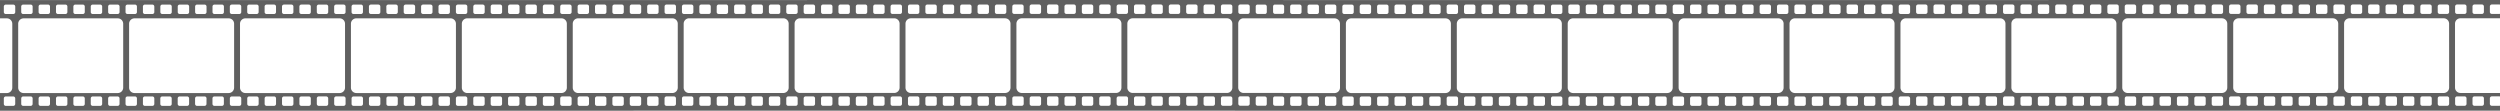 <?xml version="1.0" encoding="UTF-8"?> <svg xmlns="http://www.w3.org/2000/svg" viewBox="0 0 3340.99 148.04"> <defs> <style>.cls-1{fill:#606060;}</style> </defs> <g id="Layer_2" data-name="Layer 2"> <g id="Layer_1-2" data-name="Layer 1"> <path class="cls-1" d="M3330.09,128.78h10a2.84,2.84,0,0,1,.93.17v-4.71h-52.9a7.24,7.24,0,0,1-7.24-7.24V31.66a7.23,7.23,0,0,1,7.23-7.24H3341v-6a2.37,2.37,0,0,1-.92.19h-10a2.62,2.62,0,0,1-2.62-2.62V8.64A2.62,2.62,0,0,1,3330.08,6h10a2.8,2.8,0,0,1,.93.18V0L1714.89.12V0L0,.12V24.53H9.18a7.24,7.24,0,0,1,7.24,7.24v85.35a7.24,7.24,0,0,1-7.24,7.24H0V148l1650.39-.12V148L3341,147.92v-6.71a2.79,2.79,0,0,1-.93.17h-10a2.62,2.62,0,0,1-2.62-2.62V131.4A2.62,2.62,0,0,1,3330.09,128.78ZM3304.23,8.64A2.61,2.61,0,0,1,3306.84,6h10a2.62,2.62,0,0,1,2.62,2.62V16a2.62,2.62,0,0,1-2.62,2.62h-10a2.61,2.61,0,0,1-2.61-2.62Zm-23.24,0A2.62,2.62,0,0,1,3283.61,6h10a2.62,2.62,0,0,1,2.62,2.62V16a2.62,2.62,0,0,1-2.62,2.62h-10A2.62,2.62,0,0,1,3281,16Zm-23.24,0A2.61,2.61,0,0,1,3260.37,6h10A2.61,2.61,0,0,1,3273,8.64V16a2.61,2.61,0,0,1-2.61,2.62h-10a2.62,2.62,0,0,1-2.62-2.62Zm-23.23,0A2.61,2.61,0,0,1,3237.13,6h10a2.61,2.61,0,0,1,2.62,2.61V16a2.62,2.62,0,0,1-2.62,2.62h-10a2.61,2.61,0,0,1-2.62-2.61Zm-23.24,0A2.62,2.62,0,0,1,3213.9,6h10a2.62,2.62,0,0,1,2.62,2.62V16a2.61,2.61,0,0,1-2.61,2.61h-10a2.61,2.61,0,0,1-2.62-2.61Zm-23.24,0A2.62,2.62,0,0,1,3190.66,6h10a2.62,2.62,0,0,1,2.62,2.62V16a2.62,2.62,0,0,1-2.62,2.62h-10A2.63,2.63,0,0,1,3188,16Zm-23.23,0A2.62,2.62,0,0,1,3167.43,6h10A2.62,2.62,0,0,1,3180,8.65V16a2.62,2.62,0,0,1-2.62,2.62h-10a2.62,2.62,0,0,1-2.62-2.62Zm-23.24,0A2.62,2.62,0,0,1,3144.19,6h10a2.61,2.61,0,0,1,2.61,2.62V16a2.61,2.61,0,0,1-2.61,2.62h-10a2.62,2.62,0,0,1-2.62-2.62Zm-23.23,0A2.61,2.61,0,0,1,3121,6h10a2.62,2.62,0,0,1,2.62,2.62V16a2.62,2.62,0,0,1-2.62,2.62h-10a2.62,2.62,0,0,1-2.62-2.62Zm-23.24,0A2.61,2.61,0,0,1,3097.72,6h10a2.61,2.61,0,0,1,2.62,2.61V16a2.62,2.62,0,0,1-2.62,2.62h-10A2.62,2.62,0,0,1,3095.1,16ZM3074.48,6h10a2.62,2.62,0,0,1,2.62,2.62V16a2.61,2.61,0,0,1-2.62,2.61h-10a2.61,2.61,0,0,1-2.61-2.61V8.66A2.62,2.62,0,0,1,3074.48,6Zm-25.85,2.62A2.62,2.62,0,0,1,3051.25,6h10a2.62,2.62,0,0,1,2.62,2.62V16a2.62,2.62,0,0,1-2.62,2.62h-10a2.62,2.62,0,0,1-2.62-2.62Zm-23.24,0A2.62,2.62,0,0,1,3028,6h10a2.61,2.61,0,0,1,2.61,2.62V16a2.61,2.61,0,0,1-2.61,2.62h-10a2.62,2.62,0,0,1-2.62-2.62Zm-23.23,0A2.61,2.61,0,0,1,3004.77,6h10a2.62,2.62,0,0,1,2.62,2.62V16a2.62,2.62,0,0,1-2.62,2.62h-10a2.62,2.62,0,0,1-2.62-2.62Zm-46.48,0a2.61,2.61,0,0,1,2.62-2.61h10a2.61,2.61,0,0,1,2.62,2.61V16a2.62,2.62,0,0,1-2.62,2.62h-10a2.62,2.62,0,0,1-2.62-2.62Zm-23.23,0a2.62,2.62,0,0,1,2.62-2.62h10a2.61,2.61,0,0,1,2.62,2.61V16a2.62,2.62,0,0,1-2.62,2.62h-10a2.61,2.61,0,0,1-2.62-2.61Zm-23.24,0a2.62,2.62,0,0,1,2.62-2.62h10a2.61,2.61,0,0,1,2.61,2.62V16a2.61,2.61,0,0,1-2.61,2.61h-10a2.62,2.62,0,0,1-2.62-2.62Zm-23.23,0a2.61,2.61,0,0,1,2.61-2.62h10a2.62,2.62,0,0,1,2.62,2.62V16a2.62,2.62,0,0,1-2.62,2.62h-10A2.61,2.61,0,0,1,2886,16Zm-23.24,0a2.62,2.62,0,0,1,2.62-2.62h10A2.62,2.62,0,0,1,2878,8.67V16a2.62,2.62,0,0,1-2.62,2.62h-10a2.62,2.62,0,0,1-2.62-2.62Zm-23.24,0a2.62,2.62,0,0,1,2.62-2.62h10a2.62,2.62,0,0,1,2.62,2.62V16a2.62,2.62,0,0,1-2.62,2.62h-10A2.62,2.62,0,0,1,2839.5,16Zm-23.23,0a2.61,2.61,0,0,1,2.62-2.61h10a2.61,2.61,0,0,1,2.62,2.61V16a2.62,2.62,0,0,1-2.62,2.62h-10a2.62,2.62,0,0,1-2.62-2.62Zm-23.24,0a2.62,2.62,0,0,1,2.62-2.62h10a2.61,2.61,0,0,1,2.62,2.61V16a2.61,2.61,0,0,1-2.61,2.62h-10a2.61,2.61,0,0,1-2.62-2.61Zm-23.23,0a2.61,2.61,0,0,1,2.61-2.62h10A2.62,2.62,0,0,1,2785,8.68v7.37a2.61,2.61,0,0,1-2.62,2.61h-10a2.61,2.61,0,0,1-2.61-2.62Zm-23.24,0a2.62,2.62,0,0,1,2.62-2.62h10a2.62,2.62,0,0,1,2.62,2.62v7.37a2.62,2.62,0,0,1-2.62,2.62h-10a2.62,2.62,0,0,1-2.62-2.62Zm-23.24,0a2.62,2.62,0,0,1,2.62-2.62h10a2.61,2.61,0,0,1,2.61,2.62v7.37a2.61,2.61,0,0,1-2.61,2.62h-10a2.62,2.62,0,0,1-2.62-2.62Zm-23.23,0a2.61,2.61,0,0,1,2.61-2.62h10a2.62,2.62,0,0,1,2.62,2.62v7.37a2.62,2.62,0,0,1-2.62,2.62h-10a2.62,2.62,0,0,1-2.62-2.62Zm-23.24,0a2.61,2.61,0,0,1,2.62-2.61h10a2.62,2.62,0,0,1,2.62,2.62v7.37a2.61,2.61,0,0,1-2.61,2.62h-10a2.62,2.62,0,0,1-2.62-2.62Zm-20.62-2.61h10a2.61,2.61,0,0,1,2.62,2.61v7.37a2.62,2.62,0,0,1-2.62,2.62h-10a2.61,2.61,0,0,1-2.61-2.61V8.69A2.62,2.62,0,0,1,2656.23,6.07Zm-25.85,2.62A2.62,2.62,0,0,1,2633,6.07h10a2.62,2.62,0,0,1,2.62,2.62v7.37a2.61,2.61,0,0,1-2.62,2.61h-10a2.61,2.61,0,0,1-2.62-2.61Zm-23.24,0a2.62,2.62,0,0,1,2.62-2.62h10a2.61,2.61,0,0,1,2.61,2.62v7.37a2.62,2.62,0,0,1-2.62,2.62h-10a2.62,2.62,0,0,1-2.62-2.62Zm-23.23,0a2.61,2.61,0,0,1,2.61-2.62h10a2.62,2.62,0,0,1,2.62,2.62v7.37a2.62,2.62,0,0,1-2.62,2.62h-10a2.62,2.62,0,0,1-2.62-2.62Zm-23.24,0a2.62,2.62,0,0,1,2.62-2.62h10a2.62,2.62,0,0,1,2.62,2.62v7.37a2.62,2.62,0,0,1-2.62,2.62h-10a2.62,2.62,0,0,1-2.62-2.62Zm-46.47,0a2.61,2.61,0,0,1,2.62-2.62h10a2.61,2.61,0,0,1,2.62,2.61v7.37a2.62,2.62,0,0,1-2.62,2.62h-10a2.62,2.62,0,0,1-2.62-2.62ZM2491,8.7a2.62,2.62,0,0,1,2.62-2.62h10a2.61,2.61,0,0,1,2.61,2.62v7.37a2.61,2.61,0,0,1-2.61,2.61h-10a2.61,2.61,0,0,1-2.62-2.61Zm-23.23,0a2.61,2.61,0,0,1,2.61-2.62h10a2.62,2.62,0,0,1,2.62,2.62v7.37a2.62,2.62,0,0,1-2.62,2.62h-10a2.62,2.62,0,0,1-2.62-2.62Zm-23.24,0a2.62,2.62,0,0,1,2.62-2.62h10a2.62,2.62,0,0,1,2.62,2.62v7.37a2.62,2.62,0,0,1-2.62,2.62h-10a2.62,2.62,0,0,1-2.62-2.62Zm-23.24,0a2.62,2.62,0,0,1,2.62-2.62h10a2.62,2.62,0,0,1,2.62,2.62v7.37a2.62,2.62,0,0,1-2.62,2.62h-10a2.62,2.62,0,0,1-2.62-2.62ZM2398,8.7a2.62,2.62,0,0,1,2.62-2.62h10a2.62,2.62,0,0,1,2.62,2.62v7.37a2.62,2.62,0,0,1-2.62,2.62h-10a2.62,2.62,0,0,1-2.62-2.62Zm-23.24,0a2.61,2.61,0,0,1,2.62-2.61h10A2.61,2.61,0,0,1,2390,8.7v7.37a2.61,2.61,0,0,1-2.61,2.62h-10a2.62,2.62,0,0,1-2.62-2.62Zm8.85,23v85.36a7.23,7.23,0,0,1-7.23,7.24H2250.53a7.24,7.24,0,0,1-7.24-7.24V31.72a7.23,7.23,0,0,1,7.23-7.23h125.87A7.24,7.24,0,0,1,2383.63,31.71Zm-32.08-23a2.61,2.61,0,0,1,2.61-2.62h10a2.62,2.62,0,0,1,2.62,2.62v7.37a2.61,2.61,0,0,1-2.62,2.61h-10a2.61,2.61,0,0,1-2.61-2.61Zm-23.24,0a2.62,2.62,0,0,1,2.62-2.62h10a2.62,2.62,0,0,1,2.62,2.62v7.37a2.6,2.6,0,0,1-2.62,2.61h-10a2.62,2.62,0,0,1-2.62-2.62Zm-23.24,0a2.62,2.62,0,0,1,2.62-2.62h10a2.62,2.62,0,0,1,2.62,2.62v7.37a2.62,2.62,0,0,1-2.62,2.62h-10a2.62,2.62,0,0,1-2.62-2.62Zm-23.23,0a2.62,2.62,0,0,1,2.62-2.62h10a2.62,2.62,0,0,1,2.62,2.62v7.37a2.62,2.62,0,0,1-2.62,2.62h-10a2.62,2.62,0,0,1-2.62-2.62Zm-23.24,0a2.62,2.62,0,0,1,2.62-2.62h10a2.61,2.61,0,0,1,2.61,2.62v7.37a2.61,2.61,0,0,1-2.61,2.62h-10a2.62,2.62,0,0,1-2.62-2.62Zm-23.23,0A2.61,2.61,0,0,1,2238,6.1h10a2.61,2.61,0,0,1,2.62,2.61v7.37A2.62,2.62,0,0,1,2248,18.7h-10a2.61,2.61,0,0,1-2.61-2.62Zm-23.24,0a2.62,2.62,0,0,1,2.62-2.62h10a2.61,2.61,0,0,1,2.62,2.61v7.37a2.62,2.62,0,0,1-2.62,2.62h-10a2.61,2.61,0,0,1-2.62-2.61Zm-23.24,0a2.62,2.62,0,0,1,2.62-2.62h10a2.61,2.61,0,0,1,2.61,2.62v7.37a2.61,2.61,0,0,1-2.62,2.61h-10a2.62,2.62,0,0,1-2.62-2.62Zm-23.23,0a2.62,2.62,0,0,1,2.62-2.62h10a2.62,2.62,0,0,1,2.62,2.62v7.37a2.62,2.62,0,0,1-2.62,2.62h-10a2.62,2.62,0,0,1-2.62-2.62Zm-23.24,0A2.62,2.62,0,0,1,2145,6.1h10a2.62,2.62,0,0,1,2.62,2.62v7.37a2.61,2.61,0,0,1-2.61,2.62h-10a2.62,2.62,0,0,1-2.62-2.62Zm-23.23,0a2.61,2.61,0,0,1,2.61-2.62h10a2.62,2.62,0,0,1,2.62,2.62v7.37a2.62,2.62,0,0,1-2.62,2.62h-10a2.61,2.61,0,0,1-2.61-2.62Zm-23.24,0a2.61,2.61,0,0,1,2.62-2.61h10a2.62,2.62,0,0,1,2.62,2.62v7.37a2.62,2.62,0,0,1-2.62,2.62h-10a2.62,2.62,0,0,1-2.62-2.62Zm-46.47,0a2.62,2.62,0,0,1,2.62-2.62h10a2.62,2.62,0,0,1,2.62,2.62V16.1a2.61,2.61,0,0,1-2.62,2.61h-10a2.62,2.62,0,0,1-2.62-2.62Zm-23.24,0a2.62,2.62,0,0,1,2.62-2.62h10a2.62,2.62,0,0,1,2.62,2.62V16.1a2.61,2.61,0,0,1-2.61,2.62h-10a2.62,2.62,0,0,1-2.62-2.62Zm-23.23,0a2.61,2.61,0,0,1,2.61-2.62h10a2.62,2.62,0,0,1,2.62,2.62V16.1a2.62,2.62,0,0,1-2.62,2.62h-10A2.61,2.61,0,0,1,2003,16.1Zm-23.24,0a2.62,2.62,0,0,1,2.62-2.62h10A2.62,2.62,0,0,1,1995,8.73V16.1a2.62,2.62,0,0,1-2.62,2.62h-10a2.62,2.62,0,0,1-2.62-2.62Zm-23.24,0a2.61,2.61,0,0,1,2.62-2.61h10a2.61,2.61,0,0,1,2.61,2.62V16.1a2.61,2.61,0,0,1-2.61,2.62h-10a2.62,2.62,0,0,1-2.62-2.62Zm-23.23,0a2.61,2.61,0,0,1,2.61-2.62h10a2.61,2.61,0,0,1,2.62,2.61V16.1a2.62,2.62,0,0,1-2.62,2.62h-10a2.61,2.61,0,0,1-2.62-2.61Zm-23.24,0a2.62,2.62,0,0,1,2.62-2.62h10a2.62,2.62,0,0,1,2.62,2.62v7.37a2.61,2.61,0,0,1-2.62,2.61h-10a2.61,2.61,0,0,1-2.62-2.61Zm-23.24,0a2.62,2.62,0,0,1,2.62-2.62h10A2.62,2.62,0,0,1,1902,8.74v7.37a2.62,2.62,0,0,1-2.62,2.62h-10a2.63,2.63,0,0,1-2.62-2.62Zm-23.23,0a2.62,2.62,0,0,1,2.62-2.62h10a2.62,2.62,0,0,1,2.62,2.62v7.37a2.62,2.62,0,0,1-2.62,2.62h-10a2.62,2.62,0,0,1-2.62-2.62Zm-23.24,0A2.62,2.62,0,0,1,1843,6.12h10a2.61,2.61,0,0,1,2.61,2.62v7.37a2.61,2.61,0,0,1-2.61,2.62h-10a2.62,2.62,0,0,1-2.62-2.62Zm-23.23,0a2.61,2.61,0,0,1,2.61-2.61h10a2.62,2.62,0,0,1,2.62,2.62v7.37a2.62,2.62,0,0,1-2.62,2.62h-10a2.62,2.62,0,0,1-2.62-2.62Zm-46.48,0a2.62,2.62,0,0,1,2.62-2.62h10a2.62,2.62,0,0,1,2.62,2.62v7.37a2.61,2.61,0,0,1-2.62,2.61h-10a2.61,2.61,0,0,1-2.62-2.61Zm-23.23,0A2.62,2.62,0,0,1,1750,6.13h10a2.62,2.62,0,0,1,2.62,2.62v7.37a2.62,2.62,0,0,1-2.62,2.62h-10a2.62,2.62,0,0,1-2.62-2.62Zm-23.24,0a2.62,2.62,0,0,1,2.62-2.62h10a2.61,2.61,0,0,1,2.61,2.62v7.37a2.61,2.61,0,0,1-2.61,2.62h-10a2.62,2.62,0,0,1-2.62-2.62Zm-8,0v7.37a2.62,2.62,0,0,1-1.75,2.47,2.12,2.12,0,0,1-.44,0h-10a2.62,2.62,0,0,1-2.62-2.62V8.64a2.6,2.6,0,0,1,1.79-2.48,2.56,2.56,0,0,1,.39,0h10A2.62,2.62,0,0,1,1716.15,8.75Zm-25.42,132.63h-10a2.62,2.62,0,0,1-2.62-2.62V131.4a2.59,2.59,0,0,1,1.75-2.46,2.12,2.12,0,0,1,.44,0h10a2.61,2.61,0,0,1,2.62,2.62v7.35a2.62,2.62,0,0,1-1.77,2.48Zm-20.61-10v7.35a2.62,2.62,0,0,1-2.62,2.62h-10a2.62,2.62,0,0,1-2.62-2.62v-7.35a2.61,2.61,0,0,1,2.62-2.62h10A2.61,2.61,0,0,1,1670.12,131.41ZM1657.51,18.63A2.61,2.61,0,0,1,1654.9,16V8.64A2.61,2.61,0,0,1,1657.51,6h10a2.62,2.62,0,0,1,2.62,2.62V16a2.62,2.62,0,0,1-2.62,2.62Zm22.81-12.5h10a2.62,2.62,0,0,1,2.62,2.62v7.37a2.6,2.6,0,0,1-1.79,2.48,2.56,2.56,0,0,1-.39,0h-10a2.62,2.62,0,0,1-2.62-2.62V8.64a2.61,2.61,0,0,1,1.78-2.48A2.73,2.73,0,0,1,1680.32,6.13Zm-48.66,2.51A2.61,2.61,0,0,1,1634.28,6h10a2.62,2.62,0,0,1,2.62,2.62V16a2.62,2.62,0,0,1-2.62,2.62h-10a2.62,2.62,0,0,1-2.62-2.62Zm-23.24,0A2.61,2.61,0,0,1,1611,6h10a2.61,2.61,0,0,1,2.62,2.61V16a2.62,2.62,0,0,1-2.62,2.62h-10a2.62,2.62,0,0,1-2.62-2.61Zm-23.23,0A2.62,2.62,0,0,1,1587.81,6h10a2.62,2.62,0,0,1,2.62,2.62V16a2.61,2.61,0,0,1-2.62,2.61h-10a2.61,2.61,0,0,1-2.62-2.61Zm-23.24,0A2.62,2.62,0,0,1,1564.57,6h10a2.62,2.62,0,0,1,2.62,2.62V16a2.61,2.61,0,0,1-2.61,2.62h-10A2.62,2.62,0,0,1,1562,16Zm-23.23,0A2.61,2.61,0,0,1,1541.33,6h10a2.62,2.62,0,0,1,2.62,2.62V16a2.62,2.62,0,0,1-2.62,2.62h-10a2.61,2.61,0,0,1-2.61-2.62Zm-23.24,0A2.62,2.62,0,0,1,1518.1,6h10a2.62,2.62,0,0,1,2.62,2.62V16a2.62,2.62,0,0,1-2.62,2.62h-10a2.62,2.62,0,0,1-2.62-2.62Zm-23.24,0A2.62,2.62,0,0,1,1494.86,6h10a2.61,2.61,0,0,1,2.61,2.62V16a2.62,2.62,0,0,1-2.62,2.62h-10a2.62,2.62,0,0,1-2.62-2.62Zm-23.23,0A2.61,2.61,0,0,1,1471.63,6h10a2.61,2.61,0,0,1,2.62,2.61V16a2.62,2.62,0,0,1-2.62,2.62h-10A2.62,2.62,0,0,1,1469,16Zm-23.24,0A2.62,2.62,0,0,1,1448.39,6h10A2.61,2.61,0,0,1,1461,8.66V16a2.61,2.61,0,0,1-2.61,2.61h-10a2.61,2.61,0,0,1-2.62-2.61Zm-23.23,0A2.61,2.61,0,0,1,1425.15,6h10a2.62,2.62,0,0,1,2.62,2.62V16a2.63,2.63,0,0,1-2.62,2.62h-10a2.61,2.61,0,0,1-2.61-2.62Zm-23.24,0A2.62,2.62,0,0,1,1401.92,6h10a2.62,2.62,0,0,1,2.62,2.62V16a2.62,2.62,0,0,1-2.62,2.62h-10A2.62,2.62,0,0,1,1399.3,16Zm-23.24,0A2.62,2.62,0,0,1,1378.68,6h10a2.61,2.61,0,0,1,2.61,2.62V16a2.61,2.61,0,0,1-2.61,2.62h-10a2.62,2.62,0,0,1-2.62-2.62Zm-46.47,0a2.61,2.61,0,0,1,2.62-2.61h10a2.61,2.61,0,0,1,2.62,2.61V16a2.62,2.62,0,0,1-2.62,2.62h-10a2.62,2.62,0,0,1-2.62-2.62ZM1309,6.05h10a2.61,2.61,0,0,1,2.62,2.61V16a2.62,2.62,0,0,1-2.62,2.62h-10a2.61,2.61,0,0,1-2.61-2.61V8.67A2.62,2.62,0,0,1,1309,6.05Zm-25.85,2.62a2.62,2.62,0,0,1,2.62-2.62h10a2.62,2.62,0,0,1,2.62,2.62V16a2.61,2.61,0,0,1-2.62,2.61h-10a2.62,2.62,0,0,1-2.62-2.62Zm-23.24,0a2.62,2.62,0,0,1,2.62-2.62h10a2.61,2.61,0,0,1,2.61,2.62V16a2.61,2.61,0,0,1-2.61,2.62h-10a2.62,2.62,0,0,1-2.62-2.62Zm-23.23,0a2.61,2.61,0,0,1,2.61-2.62h10a2.62,2.62,0,0,1,2.62,2.62V16a2.62,2.62,0,0,1-2.62,2.62h-10a2.62,2.62,0,0,1-2.62-2.62Zm-23.24,0A2.62,2.62,0,0,1,1216,6.05h10a2.62,2.62,0,0,1,2.62,2.62V16a2.62,2.62,0,0,1-2.62,2.62h-10a2.62,2.62,0,0,1-2.62-2.62Zm-46.47,0a2.62,2.62,0,0,1,2.62-2.62h10a2.61,2.61,0,0,1,2.62,2.61V16a2.62,2.62,0,0,1-2.62,2.62h-10a2.61,2.61,0,0,1-2.62-2.61Zm-23.24,0a2.62,2.62,0,0,1,2.62-2.62h10a2.61,2.61,0,0,1,2.61,2.62v7.37a2.61,2.61,0,0,1-2.61,2.61h-10a2.62,2.62,0,0,1-2.62-2.62Zm-23.23,0a2.61,2.61,0,0,1,2.61-2.62h10a2.62,2.62,0,0,1,2.62,2.62v7.37a2.62,2.62,0,0,1-2.62,2.62h-10a2.61,2.61,0,0,1-2.61-2.62Zm-23.24,0a2.62,2.62,0,0,1,2.62-2.62h10a2.62,2.62,0,0,1,2.62,2.62v7.37a2.62,2.62,0,0,1-2.62,2.62h-10a2.62,2.62,0,0,1-2.62-2.62Zm-23.24,0a2.62,2.62,0,0,1,2.62-2.62h10a2.62,2.62,0,0,1,2.62,2.62v7.37a2.62,2.62,0,0,1-2.62,2.62h-10a2.62,2.62,0,0,1-2.62-2.62Zm-23.23,0a2.61,2.61,0,0,1,2.62-2.61h10A2.62,2.62,0,0,1,1066,8.68v7.37a2.62,2.62,0,0,1-2.62,2.62h-10a2.62,2.62,0,0,1-2.62-2.62Zm-23.24,0a2.62,2.62,0,0,1,2.62-2.62h10a2.61,2.61,0,0,1,2.61,2.61v7.37a2.61,2.61,0,0,1-2.61,2.62h-10a2.61,2.61,0,0,1-2.62-2.61Zm-23.23,0a2.61,2.61,0,0,1,2.61-2.62h10a2.62,2.62,0,0,1,2.62,2.62v7.37a2.61,2.61,0,0,1-2.62,2.61h-10a2.61,2.61,0,0,1-2.61-2.61Zm-23.24,0a2.62,2.62,0,0,1,2.62-2.62h10a2.62,2.62,0,0,1,2.62,2.62v7.37a2.62,2.62,0,0,1-2.62,2.62h-10a2.62,2.62,0,0,1-2.62-2.62Zm-23.24,0a2.62,2.62,0,0,1,2.62-2.62h10A2.61,2.61,0,0,1,973,8.69v7.37a2.62,2.62,0,0,1-2.62,2.62h-10a2.62,2.62,0,0,1-2.62-2.62Zm-23.23,0a2.62,2.62,0,0,1,2.62-2.62h10a2.62,2.62,0,0,1,2.62,2.62v7.37a2.62,2.62,0,0,1-2.62,2.62h-10a2.62,2.62,0,0,1-2.62-2.62Zm-46.47,0a2.61,2.61,0,0,1,2.61-2.62h10a2.61,2.61,0,0,1,2.62,2.61v7.37a2.62,2.62,0,0,1-2.62,2.62h-10a2.61,2.61,0,0,1-2.61-2.62Zm-23.24,0a2.62,2.62,0,0,1,2.62-2.62h10a2.62,2.62,0,0,1,2.62,2.62v7.37a2.61,2.61,0,0,1-2.62,2.61h-10a2.61,2.61,0,0,1-2.62-2.61Zm-23.24,0a2.62,2.62,0,0,1,2.62-2.62h10a2.61,2.61,0,0,1,2.61,2.62v7.37a2.62,2.62,0,0,1-2.62,2.62h-10a2.62,2.62,0,0,1-2.62-2.62Zm-23.23,0A2.61,2.61,0,0,1,821,6.08h10a2.62,2.62,0,0,1,2.62,2.62v7.37A2.62,2.62,0,0,1,831,18.69H821a2.62,2.62,0,0,1-2.62-2.62Zm-23.24,0a2.62,2.62,0,0,1,2.62-2.62h10a2.62,2.62,0,0,1,2.62,2.62v7.37a2.61,2.61,0,0,1-2.61,2.62h-10a2.62,2.62,0,0,1-2.62-2.62ZM774.54,6.08h10a2.62,2.62,0,0,1,2.62,2.62v7.37a2.62,2.62,0,0,1-2.62,2.62h-10a2.61,2.61,0,0,1-2.61-2.62V8.7A2.63,2.63,0,0,1,774.54,6.08ZM748.69,8.7a2.61,2.61,0,0,1,2.62-2.61h10A2.61,2.61,0,0,1,763.9,8.7v7.37a2.62,2.62,0,0,1-2.62,2.62h-10a2.62,2.62,0,0,1-2.62-2.62Zm8.85,108.37a7.24,7.24,0,0,1-7.23,7.24H624.43a7.24,7.24,0,0,1-7.23-7.24V31.72a7.24,7.24,0,0,1,7.24-7.23H750.3a7.23,7.23,0,0,1,7.23,7.23ZM725.45,8.71a2.62,2.62,0,0,1,2.62-2.62h10a2.61,2.61,0,0,1,2.61,2.62v7.37a2.62,2.62,0,0,1-2.62,2.61h-10a2.61,2.61,0,0,1-2.62-2.61Zm-23.23,0a2.61,2.61,0,0,1,2.61-2.62h10a2.62,2.62,0,0,1,2.62,2.62v7.37a2.61,2.61,0,0,1-2.62,2.61h-10a2.62,2.62,0,0,1-2.62-2.62ZM679,8.71a2.62,2.62,0,0,1,2.62-2.62h10a2.62,2.62,0,0,1,2.62,2.62v7.37a2.62,2.62,0,0,1-2.62,2.62h-10A2.62,2.62,0,0,1,679,16.08ZM658.36,6.09h10A2.62,2.62,0,0,1,671,8.71v7.37a2.62,2.62,0,0,1-2.62,2.62h-10a2.61,2.61,0,0,1-2.61-2.62V8.71A2.62,2.62,0,0,1,658.36,6.09ZM632.51,8.71a2.62,2.62,0,0,1,2.62-2.62h10a2.62,2.62,0,0,1,2.62,2.62v7.37a2.62,2.62,0,0,1-2.62,2.62h-10a2.62,2.62,0,0,1-2.62-2.62Zm-23.24,0a2.61,2.61,0,0,1,2.62-2.61h10a2.61,2.61,0,0,1,2.61,2.61v7.37a2.61,2.61,0,0,1-2.61,2.62h-10a2.62,2.62,0,0,1-2.62-2.62ZM586,8.72a2.61,2.61,0,0,1,2.61-2.62h10a2.61,2.61,0,0,1,2.62,2.61v7.37a2.62,2.62,0,0,1-2.62,2.62h-10A2.61,2.61,0,0,1,586,16.09Zm-23.24,0a2.62,2.62,0,0,1,2.62-2.62h10A2.62,2.62,0,0,1,578,8.72v7.37a2.61,2.61,0,0,1-2.62,2.61h-10a2.62,2.62,0,0,1-2.62-2.62Zm-23.24,0a2.62,2.62,0,0,1,2.62-2.62h10a2.62,2.62,0,0,1,2.62,2.62v7.37a2.62,2.62,0,0,1-2.62,2.62h-10a2.62,2.62,0,0,1-2.62-2.62Zm-23.23,0A2.62,2.62,0,0,1,519,6.1h10a2.62,2.62,0,0,1,2.62,2.62v7.37a2.62,2.62,0,0,1-2.62,2.62H519a2.62,2.62,0,0,1-2.62-2.62Zm-23.24,0a2.62,2.62,0,0,1,2.62-2.62h10a2.61,2.61,0,0,1,2.61,2.62v7.37a2.61,2.61,0,0,1-2.61,2.62h-10a2.62,2.62,0,0,1-2.62-2.62Zm-23.23,0a2.61,2.61,0,0,1,2.61-2.61h10a2.63,2.63,0,0,1,2.62,2.62v7.37a2.62,2.62,0,0,1-2.62,2.62h-10a2.61,2.61,0,0,1-2.61-2.62Zm-23.24,0a2.62,2.62,0,0,1,2.62-2.62h10a2.61,2.61,0,0,1,2.62,2.61v7.37a2.62,2.62,0,0,1-2.62,2.62h-10a2.61,2.61,0,0,1-2.62-2.61Zm-23.24,0A2.62,2.62,0,0,1,426,6.11h10a2.62,2.62,0,0,1,2.62,2.62V16.1A2.61,2.61,0,0,1,436,18.71H426a2.62,2.62,0,0,1-2.62-2.62Zm-23.23,0a2.62,2.62,0,0,1,2.62-2.62h10a2.62,2.62,0,0,1,2.62,2.62V16.1a2.62,2.62,0,0,1-2.62,2.62h-10a2.62,2.62,0,0,1-2.62-2.62Zm-23.24,0a2.62,2.62,0,0,1,2.62-2.62h10a2.61,2.61,0,0,1,2.61,2.62V16.1a2.61,2.61,0,0,1-2.61,2.62h-10a2.62,2.62,0,0,1-2.62-2.62Zm-23.23,0a2.61,2.61,0,0,1,2.61-2.62h10a2.62,2.62,0,0,1,2.62,2.62V16.1a2.62,2.62,0,0,1-2.62,2.62h-10a2.61,2.61,0,0,1-2.61-2.62Zm-23.24,0a2.61,2.61,0,0,1,2.62-2.61h10a2.62,2.62,0,0,1,2.62,2.62V16.1A2.62,2.62,0,0,1,343,18.72h-10a2.62,2.62,0,0,1-2.62-2.62Zm-23.24,0a2.62,2.62,0,0,1,2.62-2.62h10a2.61,2.61,0,0,1,2.62,2.61V16.1a2.62,2.62,0,0,1-2.62,2.62h-10a2.61,2.61,0,0,1-2.62-2.61ZM284,8.74a2.62,2.62,0,0,1,2.62-2.62h10a2.62,2.62,0,0,1,2.62,2.62v7.37a2.61,2.61,0,0,1-2.62,2.61h-10A2.61,2.61,0,0,1,284,16.11Zm-23.24,0a2.62,2.62,0,0,1,2.62-2.62h10a2.62,2.62,0,0,1,2.62,2.62v7.37a2.61,2.61,0,0,1-2.61,2.62h-10a2.62,2.62,0,0,1-2.62-2.62Zm-23.23,0a2.61,2.61,0,0,1,2.61-2.62h10a2.62,2.62,0,0,1,2.62,2.62v7.37a2.62,2.62,0,0,1-2.62,2.62h-10a2.61,2.61,0,0,1-2.61-2.62Zm-23.24,0a2.62,2.62,0,0,1,2.62-2.62h10a2.62,2.62,0,0,1,2.62,2.62v7.37a2.62,2.62,0,0,1-2.62,2.62h-10a2.62,2.62,0,0,1-2.62-2.62ZM191,8.74a2.61,2.61,0,0,1,2.62-2.61h10a2.61,2.61,0,0,1,2.61,2.62v7.37a2.62,2.62,0,0,1-2.62,2.62h-10A2.62,2.62,0,0,1,191,16.11Zm-46.47,0a2.62,2.62,0,0,1,2.62-2.62h10a2.62,2.62,0,0,1,2.62,2.62v7.37a2.61,2.61,0,0,1-2.61,2.61h-10a2.61,2.61,0,0,1-2.62-2.61Zm-23.23,0a2.61,2.61,0,0,1,2.61-2.62h10a2.62,2.62,0,0,1,2.62,2.62v7.37a2.62,2.62,0,0,1-2.62,2.62h-10a2.61,2.61,0,0,1-2.61-2.62Zm-23.24,0a2.62,2.62,0,0,1,2.62-2.62h10a2.62,2.62,0,0,1,2.62,2.62v7.37a2.62,2.62,0,0,1-2.62,2.62h-10a2.62,2.62,0,0,1-2.62-2.62Zm-23.24,0a2.62,2.62,0,0,1,2.62-2.62h10a2.61,2.61,0,0,1,2.61,2.62v7.37a2.61,2.61,0,0,1-2.61,2.62h-10a2.62,2.62,0,0,1-2.62-2.62Zm-23.23,0a2.61,2.61,0,0,1,2.61-2.62h10a2.62,2.62,0,0,1,2.62,2.62v7.37a2.62,2.62,0,0,1-2.62,2.62h-10a2.62,2.62,0,0,1-2.62-2.62Zm-23.24,0A2.61,2.61,0,0,1,31,6.14H41a2.61,2.61,0,0,1,2.62,2.61v7.37A2.62,2.62,0,0,1,41,18.74H31a2.62,2.62,0,0,1-2.62-2.62Zm-20.62,10a2.61,2.61,0,0,1-2.61-2.61V8.76A2.62,2.62,0,0,1,7.75,6.14h10a2.62,2.62,0,0,1,2.62,2.62v7.37a2.61,2.61,0,0,1-2.62,2.61Zm10,122.76h-10a2.62,2.62,0,0,1-2.62-2.62v-7.36a2.62,2.62,0,0,1,2.62-2.62h10a2.61,2.61,0,0,1,2.61,2.62v7.36A2.62,2.62,0,0,1,17.74,141.5Zm25.85-2.62A2.61,2.61,0,0,1,41,141.49H31a2.61,2.61,0,0,1-2.62-2.61v-7.36A2.61,2.61,0,0,1,31,128.9H41a2.61,2.61,0,0,1,2.62,2.62Zm23.24,0a2.62,2.62,0,0,1-2.62,2.62h-10a2.61,2.61,0,0,1-2.61-2.62v-7.35a2.6,2.6,0,0,1,2.61-2.62h10a2.61,2.61,0,0,1,2.62,2.62Zm23.23,0a2.61,2.61,0,0,1-2.61,2.62h-10a2.62,2.62,0,0,1-2.62-2.62v-7.35a2.61,2.61,0,0,1,2.62-2.62h10a2.6,2.6,0,0,1,2.62,2.62Zm23.24,0a2.62,2.62,0,0,1-2.62,2.62h-10a2.62,2.62,0,0,1-2.62-2.62v-7.36a2.6,2.6,0,0,1,2.62-2.61h10a2.61,2.61,0,0,1,2.62,2.61Zm23.24,0a2.62,2.62,0,0,1-2.62,2.62h-10a2.62,2.62,0,0,1-2.62-2.62v-7.36a2.62,2.62,0,0,1,2.62-2.62h10a2.62,2.62,0,0,1,2.62,2.62Zm23.23,0a2.62,2.62,0,0,1-2.62,2.62h-10a2.62,2.62,0,0,1-2.62-2.62v-7.36a2.61,2.61,0,0,1,2.62-2.62h10a2.61,2.61,0,0,1,2.62,2.62Zm-2.36-14.52H31.54a7.24,7.24,0,0,1-7.23-7.24V31.76a7.24,7.24,0,0,1,7.24-7.23H157.41a7.23,7.23,0,0,1,7.23,7.23v85.37A7.24,7.24,0,0,1,157.41,124.35ZM167.79,8.74a2.61,2.61,0,0,1,2.62-2.61h10A2.61,2.61,0,0,1,183,8.74v7.37a2.62,2.62,0,0,1-2.62,2.62h-10a2.62,2.62,0,0,1-2.62-2.62ZM183,138.87a2.61,2.61,0,0,1-2.62,2.61h-10a2.61,2.61,0,0,1-2.61-2.61v-7.36a2.61,2.61,0,0,1,2.61-2.62h10a2.62,2.62,0,0,1,2.62,2.62Zm23.23,0a2.61,2.61,0,0,1-2.61,2.62h-10a2.61,2.61,0,0,1-2.62-2.61v-7.36a2.62,2.62,0,0,1,2.62-2.62h10a2.6,2.6,0,0,1,2.61,2.62Zm23.24,0a2.62,2.62,0,0,1-2.62,2.62h-10a2.62,2.62,0,0,1-2.62-2.62v-7.35a2.6,2.6,0,0,1,2.62-2.62h10a2.61,2.61,0,0,1,2.62,2.62Zm23.24,0a2.62,2.62,0,0,1-2.62,2.62h-10a2.62,2.62,0,0,1-2.62-2.62V131.5a2.61,2.61,0,0,1,2.62-2.61h10a2.61,2.61,0,0,1,2.62,2.61Zm23.23,0a2.62,2.62,0,0,1-2.62,2.62h-10a2.62,2.62,0,0,1-2.62-2.62V131.5a2.62,2.62,0,0,1,2.62-2.62h10A2.61,2.61,0,0,1,276,131.5Zm23.24,0a2.62,2.62,0,0,1-2.62,2.62h-10a2.61,2.61,0,0,1-2.61-2.62V131.5a2.61,2.61,0,0,1,2.61-2.62h10a2.62,2.62,0,0,1,2.62,2.62ZM179.77,124.35a7.24,7.24,0,0,1-7.24-7.24V31.75a7.23,7.23,0,0,1,7.23-7.23H305.63a7.23,7.23,0,0,1,7.23,7.23V117.1a7.24,7.24,0,0,1-7.23,7.24Zm142.65,14.51a2.61,2.61,0,0,1-2.61,2.61h-10a2.62,2.62,0,0,1-2.62-2.62V131.5a2.62,2.62,0,0,1,2.62-2.62h10a2.61,2.61,0,0,1,2.61,2.62Zm-1.67-21.76V31.74A7.23,7.23,0,0,1,328,24.51H453.85a7.24,7.24,0,0,1,7.24,7.23v85.36a7.23,7.23,0,0,1-7.23,7.24H328A7.24,7.24,0,0,1,320.75,117.1Zm24.91,21.75a2.62,2.62,0,0,1-2.62,2.62h-10a2.61,2.61,0,0,1-2.62-2.61V131.5a2.61,2.61,0,0,1,2.62-2.62h10a2.61,2.61,0,0,1,2.62,2.62Zm23.24,0a2.62,2.62,0,0,1-2.62,2.62h-10a2.62,2.62,0,0,1-2.62-2.62V131.5a2.61,2.61,0,0,1,2.62-2.62h10a2.61,2.61,0,0,1,2.62,2.62Zm23.23,0a2.62,2.62,0,0,1-2.62,2.62h-10a2.62,2.62,0,0,1-2.62-2.62V131.5a2.61,2.61,0,0,1,2.62-2.62h10a2.6,2.6,0,0,1,2.62,2.61Zm23.24,0a2.62,2.62,0,0,1-2.62,2.62h-10a2.62,2.62,0,0,1-2.62-2.62v-7.36a2.6,2.6,0,0,1,2.61-2.61h10a2.62,2.62,0,0,1,2.62,2.62Zm23.23,0a2.61,2.61,0,0,1-2.61,2.62H426a2.62,2.62,0,0,1-2.62-2.62v-7.36a2.62,2.62,0,0,1,2.62-2.62h10a2.61,2.61,0,0,1,2.61,2.62Zm23.24,0a2.61,2.61,0,0,1-2.62,2.61h-10a2.62,2.62,0,0,1-2.62-2.62v-7.36a2.61,2.61,0,0,1,2.62-2.62h10a2.62,2.62,0,0,1,2.62,2.62Zm23.24,0a2.62,2.62,0,0,1-2.62,2.62h-10a2.61,2.61,0,0,1-2.61-2.61v-7.36a2.62,2.62,0,0,1,2.62-2.62h10a2.61,2.61,0,0,1,2.62,2.62Zm23.23,0a2.62,2.62,0,0,1-2.62,2.62h-10a2.62,2.62,0,0,1-2.62-2.62v-7.35a2.61,2.61,0,0,1,2.62-2.62h10a2.6,2.6,0,0,1,2.62,2.62Zm23.24,0a2.62,2.62,0,0,1-2.62,2.62H519a2.62,2.62,0,0,1-2.62-2.62v-7.35a2.6,2.6,0,0,1,2.61-2.62h10a2.61,2.61,0,0,1,2.62,2.61Zm23.23,0a2.61,2.61,0,0,1-2.61,2.62h-10a2.62,2.62,0,0,1-2.62-2.62v-7.36a2.61,2.61,0,0,1,2.62-2.61h10a2.61,2.61,0,0,1,2.61,2.62Zm23.24,0a2.62,2.62,0,0,1-2.62,2.62h-10a2.62,2.62,0,0,1-2.62-2.62v-7.36a2.61,2.61,0,0,1,2.62-2.62h10a2.61,2.61,0,0,1,2.62,2.62Zm23.24,0a2.63,2.63,0,0,1-2.62,2.62h-10a2.61,2.61,0,0,1-2.61-2.62v-7.36a2.62,2.62,0,0,1,2.62-2.62h10a2.62,2.62,0,0,1,2.62,2.62Zm.82-14.52H476.21a7.24,7.24,0,0,1-7.23-7.24V31.73a7.23,7.23,0,0,1,7.23-7.23H602.08a7.23,7.23,0,0,1,7.23,7.23v85.36A7.24,7.24,0,0,1,602.08,124.32Zm22.41,14.52a2.61,2.61,0,0,1-2.61,2.61h-10a2.61,2.61,0,0,1-2.62-2.61v-7.36a2.62,2.62,0,0,1,2.62-2.62h10a2.6,2.6,0,0,1,2.62,2.62Zm23.24,0a2.62,2.62,0,0,1-2.62,2.62h-10a2.62,2.62,0,0,1-2.62-2.62v-7.35a2.6,2.6,0,0,1,2.61-2.62h10a2.61,2.61,0,0,1,2.62,2.62Zm20.62,2.62h-10a2.62,2.62,0,0,1-2.62-2.62v-7.35a2.61,2.61,0,0,1,2.62-2.62h10a2.6,2.6,0,0,1,2.61,2.61v7.36A2.62,2.62,0,0,1,668.35,141.45Zm25.85-2.62a2.62,2.62,0,0,1-2.62,2.62h-10a2.62,2.62,0,0,1-2.62-2.62v-7.36a2.6,2.6,0,0,1,2.62-2.61h10a2.6,2.6,0,0,1,2.62,2.61Zm23.24,0a2.62,2.62,0,0,1-2.62,2.62h-10a2.61,2.61,0,0,1-2.61-2.62v-7.36a2.61,2.61,0,0,1,2.61-2.62h10a2.62,2.62,0,0,1,2.62,2.62Zm23.23,0a2.61,2.61,0,0,1-2.61,2.62h-10a2.62,2.62,0,0,1-2.62-2.62v-7.36a2.62,2.62,0,0,1,2.62-2.62h10a2.61,2.61,0,0,1,2.62,2.62Zm23.24,0a2.61,2.61,0,0,1-2.62,2.61h-10a2.61,2.61,0,0,1-2.62-2.61v-7.36a2.61,2.61,0,0,1,2.62-2.62h10a2.62,2.62,0,0,1,2.62,2.62Zm20.62,2.61h-10a2.62,2.62,0,0,1-2.62-2.62v-7.35a2.61,2.61,0,0,1,2.62-2.62h10a2.6,2.6,0,0,1,2.61,2.62v7.35A2.62,2.62,0,0,1,784.53,141.44Zm25.85-2.62a2.62,2.62,0,0,1-2.62,2.62h-10a2.62,2.62,0,0,1-2.62-2.62v-7.35a2.6,2.6,0,0,1,2.62-2.62h10a2.6,2.6,0,0,1,2.62,2.62Zm23.24,0a2.62,2.62,0,0,1-2.62,2.62H821a2.61,2.61,0,0,1-2.61-2.62v-7.36a2.6,2.6,0,0,1,2.61-2.61h10a2.61,2.61,0,0,1,2.62,2.61Zm23.23,0a2.61,2.61,0,0,1-2.61,2.62h-10a2.62,2.62,0,0,1-2.62-2.62v-7.36a2.62,2.62,0,0,1,2.62-2.62h10a2.61,2.61,0,0,1,2.62,2.62Zm23.24,0a2.62,2.62,0,0,1-2.62,2.62h-10a2.62,2.62,0,0,1-2.62-2.62v-7.36a2.61,2.61,0,0,1,2.62-2.62h10a2.62,2.62,0,0,1,2.62,2.62Zm23.24,0a2.61,2.61,0,0,1-2.62,2.61h-10a2.61,2.61,0,0,1-2.62-2.61v-7.36a2.62,2.62,0,0,1,2.62-2.62h10a2.62,2.62,0,0,1,2.62,2.62Zm2.43-21.76a7.23,7.23,0,0,1-7.23,7.24H772.66a7.24,7.24,0,0,1-7.24-7.24V31.71a7.23,7.23,0,0,1,7.23-7.23H898.52a7.24,7.24,0,0,1,7.24,7.23ZM911.34,8.69A2.61,2.61,0,0,1,914,6.08h10a2.62,2.62,0,0,1,2.62,2.62v7.37a2.61,2.61,0,0,1-2.61,2.62H914a2.62,2.62,0,0,1-2.62-2.62Zm15.22,130.12a2.62,2.62,0,0,1-2.62,2.62H914a2.61,2.61,0,0,1-2.62-2.61v-7.36a2.62,2.62,0,0,1,2.62-2.62h10a2.6,2.6,0,0,1,2.62,2.62Zm23.24,0a2.62,2.62,0,0,1-2.62,2.62h-10a2.62,2.62,0,0,1-2.62-2.62v-7.35a2.6,2.6,0,0,1,2.61-2.62h10a2.61,2.61,0,0,1,2.62,2.62Zm23.23,0a2.61,2.61,0,0,1-2.61,2.62h-10a2.62,2.62,0,0,1-2.62-2.62v-7.36a2.61,2.61,0,0,1,2.62-2.61h10a2.6,2.6,0,0,1,2.61,2.61Zm23.24,0a2.62,2.62,0,0,1-2.62,2.62h-10a2.62,2.62,0,0,1-2.62-2.62v-7.36a2.62,2.62,0,0,1,2.62-2.62h10a2.62,2.62,0,0,1,2.62,2.62Zm23.24,0a2.62,2.62,0,0,1-2.62,2.62h-10a2.63,2.63,0,0,1-2.62-2.62v-7.36a2.62,2.62,0,0,1,2.62-2.62h10a2.62,2.62,0,0,1,2.62,2.62Zm23.23,0a2.61,2.61,0,0,1-2.62,2.61h-10a2.62,2.62,0,0,1-2.62-2.62v-7.36a2.62,2.62,0,0,1,2.62-2.62h10a2.61,2.61,0,0,1,2.62,2.62ZM920.88,124.3a7.23,7.23,0,0,1-7.23-7.24V31.7a7.23,7.23,0,0,1,7.23-7.23h125.88a7.23,7.23,0,0,1,7.23,7.23v85.36a7.24,7.24,0,0,1-7.24,7.24ZM1066,138.8a2.62,2.62,0,0,1-2.62,2.62h-10a2.61,2.61,0,0,1-2.61-2.61v-7.36a2.61,2.61,0,0,1,2.61-2.62h10a2.61,2.61,0,0,1,2.62,2.62Zm-4.11-21.75V31.69a7.24,7.24,0,0,1,7.24-7.23H1195a7.23,7.23,0,0,1,7.23,7.23V117a7.24,7.24,0,0,1-7.23,7.24H1069.1A7.24,7.24,0,0,1,1061.87,117.05Zm27.34,21.75a2.61,2.61,0,0,1-2.61,2.62h-10a2.62,2.62,0,0,1-2.62-2.62v-7.35a2.61,2.61,0,0,1,2.62-2.62h10a2.6,2.6,0,0,1,2.61,2.62Zm23.24,0a2.62,2.62,0,0,1-2.62,2.62h-10a2.62,2.62,0,0,1-2.62-2.62v-7.35a2.6,2.6,0,0,1,2.62-2.62h10a2.6,2.6,0,0,1,2.62,2.61Zm23.24,0a2.62,2.62,0,0,1-2.62,2.62h-10a2.62,2.62,0,0,1-2.62-2.62v-7.36a2.61,2.61,0,0,1,2.62-2.61h10a2.62,2.62,0,0,1,2.62,2.62Zm23.23,0a2.62,2.62,0,0,1-2.62,2.62h-10a2.62,2.62,0,0,1-2.62-2.62v-7.36a2.62,2.62,0,0,1,2.62-2.62h10a2.61,2.61,0,0,1,2.62,2.62Zm23.24,0a2.61,2.61,0,0,1-2.62,2.61h-10a2.62,2.62,0,0,1-2.62-2.62v-7.36a2.61,2.61,0,0,1,2.61-2.62h10a2.62,2.62,0,0,1,2.62,2.62Zm23.23,0a2.61,2.61,0,0,1-2.61,2.61h-10a2.61,2.61,0,0,1-2.62-2.61v-7.36a2.62,2.62,0,0,1,2.62-2.62h10a2.6,2.6,0,0,1,2.61,2.62Zm0-122.76a2.62,2.62,0,0,1-2.62,2.62h-10a2.62,2.62,0,0,1-2.62-2.62V8.67a2.61,2.61,0,0,1,2.62-2.61h10a2.61,2.61,0,0,1,2.62,2.61Zm23.24,122.75a2.62,2.62,0,0,1-2.62,2.62h-10a2.62,2.62,0,0,1-2.62-2.62v-7.35a2.6,2.6,0,0,1,2.62-2.62h10a2.6,2.6,0,0,1,2.62,2.62Zm23.24,0a2.62,2.62,0,0,1-2.62,2.62h-10a2.61,2.61,0,0,1-2.61-2.62v-7.35a2.6,2.6,0,0,1,2.61-2.62h10a2.61,2.61,0,0,1,2.62,2.61Zm23.23,0a2.61,2.61,0,0,1-2.61,2.62h-10a2.62,2.62,0,0,1-2.62-2.62v-7.36a2.61,2.61,0,0,1,2.62-2.61h10a2.61,2.61,0,0,1,2.62,2.62Zm23.24,0a2.62,2.62,0,0,1-2.62,2.62h-10a2.62,2.62,0,0,1-2.62-2.62v-7.36a2.61,2.61,0,0,1,2.62-2.62h10a2.62,2.62,0,0,1,2.62,2.62Zm20.62,2.62h-10a2.62,2.62,0,0,1-2.62-2.62v-7.36a2.62,2.62,0,0,1,2.62-2.62h10a2.61,2.61,0,0,1,2.61,2.62v7.36A2.63,2.63,0,0,1,1319,141.41Zm25.85-2.62a2.61,2.61,0,0,1-2.62,2.61h-10a2.61,2.61,0,0,1-2.62-2.61v-7.36a2.61,2.61,0,0,1,2.62-2.62h10a2.61,2.61,0,0,1,2.62,2.62Zm5.62-21.76a7.24,7.24,0,0,1-7.23,7.24H1217.33a7.24,7.24,0,0,1-7.24-7.24V31.68a7.23,7.23,0,0,1,7.23-7.23h125.87a7.24,7.24,0,0,1,7.24,7.23Zm2.4-108.37A2.61,2.61,0,0,1,1355.44,6h10A2.62,2.62,0,0,1,1368,8.66V16a2.62,2.62,0,0,1-2.62,2.62h-10a2.62,2.62,0,0,1-2.62-2.62Zm15.22,130.12a2.62,2.62,0,0,1-2.62,2.62h-10a2.61,2.61,0,0,1-2.61-2.62v-7.35a2.6,2.6,0,0,1,2.61-2.62h10a2.61,2.61,0,0,1,2.62,2.62Zm23.23,0a2.61,2.61,0,0,1-2.61,2.62h-10a2.62,2.62,0,0,1-2.62-2.62v-7.35a2.61,2.61,0,0,1,2.62-2.62h10a2.6,2.6,0,0,1,2.62,2.61Zm23.24,0a2.62,2.62,0,0,1-2.62,2.62h-10a2.62,2.62,0,0,1-2.62-2.62v-7.36a2.6,2.6,0,0,1,2.62-2.61h10a2.61,2.61,0,0,1,2.62,2.61Zm20.62,2.62h-10a2.62,2.62,0,0,1-2.62-2.62v-7.36a2.62,2.62,0,0,1,2.62-2.62h10a2.6,2.6,0,0,1,2.61,2.62v7.36A2.62,2.62,0,0,1,1435.14,141.4Zm25.85-2.62a2.62,2.62,0,0,1-2.62,2.62h-10a2.62,2.62,0,0,1-2.62-2.62v-7.36a2.62,2.62,0,0,1,2.62-2.62h10a2.61,2.61,0,0,1,2.62,2.62Zm23.24,0a2.61,2.61,0,0,1-2.62,2.61h-10a2.61,2.61,0,0,1-2.61-2.61v-7.36a2.61,2.61,0,0,1,2.61-2.62h10a2.62,2.62,0,0,1,2.62,2.62Zm-118.68-14.51a7.23,7.23,0,0,1-7.23-7.24V31.67a7.23,7.23,0,0,1,7.23-7.23h125.88a7.23,7.23,0,0,1,7.23,7.23V117a7.24,7.24,0,0,1-7.24,7.24Zm141.91,14.5a2.61,2.61,0,0,1-2.61,2.62h-10a2.61,2.61,0,0,1-2.62-2.61v-7.36a2.61,2.61,0,0,1,2.62-2.62h10a2.6,2.6,0,0,1,2.62,2.62Zm-.92-21.75V31.66a7.23,7.23,0,0,1,7.24-7.23h125.87a7.23,7.23,0,0,1,7.23,7.23V117a7.24,7.24,0,0,1-7.24,7.24H1513.77A7.24,7.24,0,0,1,1506.54,117Zm24.16,21.75a2.62,2.62,0,0,1-2.62,2.62h-10a2.62,2.62,0,0,1-2.62-2.62v-7.35a2.6,2.6,0,0,1,2.62-2.62h10a2.61,2.61,0,0,1,2.62,2.61Zm23.24,0a2.62,2.62,0,0,1-2.62,2.62h-10a2.62,2.62,0,0,1-2.62-2.62v-7.36a2.61,2.61,0,0,1,2.62-2.61h10a2.61,2.61,0,0,1,2.62,2.61Zm23.23,0a2.62,2.62,0,0,1-2.62,2.62h-10a2.62,2.62,0,0,1-2.62-2.62v-7.36a2.61,2.61,0,0,1,2.62-2.62h10a2.61,2.61,0,0,1,2.62,2.62Zm23.24,0a2.62,2.62,0,0,1-2.62,2.62h-10a2.61,2.61,0,0,1-2.61-2.62v-7.36a2.61,2.61,0,0,1,2.61-2.62h10a2.62,2.62,0,0,1,2.62,2.62Zm23.23,0a2.61,2.61,0,0,1-2.61,2.61h-10a2.61,2.61,0,0,1-2.62-2.61v-7.36a2.62,2.62,0,0,1,2.62-2.62h10a2.61,2.61,0,0,1,2.61,2.62Zm23.24,0a2.62,2.62,0,0,1-2.62,2.62h-10a2.61,2.61,0,0,1-2.62-2.61v-7.36a2.61,2.61,0,0,1,2.62-2.62h10a2.6,2.6,0,0,1,2.62,2.62Zm69.28.11a2.62,2.62,0,0,1-1.75,2.47,2.12,2.12,0,0,1-.44,0h-10a2.62,2.62,0,0,1-2.62-2.62V131.4a2.6,2.6,0,0,1,1.73-2.46,2.22,2.22,0,0,1,.45,0h10a2.61,2.61,0,0,1,2.62,2.62Zm23.23,0a2.62,2.62,0,0,1-2.62,2.62h-10a2.62,2.62,0,0,1-2.62-2.62v-7.36a2.61,2.61,0,0,1,2.62-2.61h10a2.6,2.6,0,0,1,2.62,2.61Zm23.24,0a2.62,2.62,0,0,1-2.62,2.62h-10a2.62,2.62,0,0,1-2.62-2.62v-7.36a2.61,2.61,0,0,1,2.61-2.62h10a2.62,2.62,0,0,1,2.62,2.62Zm23.23,0a2.61,2.61,0,0,1-2.61,2.62h-10a2.62,2.62,0,0,1-2.62-2.62v-7.36a2.62,2.62,0,0,1,2.62-2.62h10a2.61,2.61,0,0,1,2.61,2.62Zm4.88-21.75a7.23,7.23,0,0,1-7.23,7.23H1714.9v-.12H1662a7.24,7.24,0,0,1-7.24-7.24V31.66a7.22,7.22,0,0,1,6-7.13H1783.5a7.24,7.24,0,0,1,7.24,7.23Zm3.14-108.38a2.61,2.61,0,0,1,2.62-2.61h10a2.61,2.61,0,0,1,2.62,2.61v7.37a2.62,2.62,0,0,1-2.62,2.62h-10a2.62,2.62,0,0,1-2.62-2.62Zm15.22,130.13a2.61,2.61,0,0,1-2.62,2.61h-10a2.61,2.61,0,0,1-2.62-2.61v-7.36a2.61,2.61,0,0,1,2.62-2.62h10a2.61,2.61,0,0,1,2.62,2.62Zm23.24,0a2.62,2.62,0,0,1-2.62,2.62h-10a2.61,2.61,0,0,1-2.61-2.61v-7.36a2.62,2.62,0,0,1,2.62-2.62h10a2.61,2.61,0,0,1,2.62,2.62Zm23.23,0a2.61,2.61,0,0,1-2.61,2.62h-10a2.62,2.62,0,0,1-2.62-2.62v-7.35a2.61,2.61,0,0,1,2.62-2.62h10a2.6,2.6,0,0,1,2.62,2.62Zm23.24,0a2.62,2.62,0,0,1-2.62,2.62h-10a2.62,2.62,0,0,1-2.62-2.62V131.5a2.6,2.6,0,0,1,2.62-2.61h10a2.61,2.61,0,0,1,2.62,2.61Zm20.62,2.62h-10a2.62,2.62,0,0,1-2.62-2.62V131.5a2.62,2.62,0,0,1,2.62-2.62h10a2.61,2.61,0,0,1,2.61,2.62v7.36A2.62,2.62,0,0,1,1899.43,141.48Zm25.85-2.62a2.62,2.62,0,0,1-2.62,2.62h-10a2.62,2.62,0,0,1-2.62-2.62V131.5a2.61,2.61,0,0,1,2.62-2.62h10a2.61,2.61,0,0,1,2.62,2.62Zm-119.42-14.51a7.24,7.24,0,0,1-7.24-7.24V31.75a7.23,7.23,0,0,1,7.23-7.23h125.87a7.24,7.24,0,0,1,7.24,7.23V117.1a7.23,7.23,0,0,1-7.23,7.24Zm142.66,14.51a2.61,2.61,0,0,1-2.62,2.61h-10a2.61,2.61,0,0,1-2.61-2.62V131.5a2.61,2.61,0,0,1,2.61-2.62h10a2.62,2.62,0,0,1,2.62,2.62Zm-1.67-21.76V31.74a7.23,7.23,0,0,1,7.23-7.23H2080a7.23,7.23,0,0,1,7.23,7.23v85.36a7.24,7.24,0,0,1-7.24,7.24H1954.08A7.24,7.24,0,0,1,1946.85,117.1Zm24.9,21.75a2.61,2.61,0,0,1-2.61,2.62h-10a2.61,2.61,0,0,1-2.62-2.61V131.5a2.62,2.62,0,0,1,2.62-2.62h10a2.6,2.6,0,0,1,2.62,2.62Zm23.24,0a2.62,2.62,0,0,1-2.62,2.62h-10a2.62,2.62,0,0,1-2.62-2.62V131.5a2.6,2.6,0,0,1,2.62-2.62h10a2.61,2.61,0,0,1,2.62,2.62Zm20.62,2.62h-10a2.62,2.62,0,0,1-2.62-2.62V131.5a2.61,2.61,0,0,1,2.62-2.62h10a2.59,2.59,0,0,1,2.61,2.61v7.36A2.62,2.62,0,0,1,2015.61,141.47Zm25.85-2.62a2.62,2.62,0,0,1-2.62,2.62h-10a2.62,2.62,0,0,1-2.62-2.62v-7.36a2.6,2.6,0,0,1,2.62-2.61h10a2.61,2.61,0,0,1,2.62,2.62Zm23.24,0a2.62,2.62,0,0,1-2.62,2.62h-10a2.61,2.61,0,0,1-2.61-2.62v-7.36a2.61,2.61,0,0,1,2.61-2.62h10a2.62,2.62,0,0,1,2.62,2.62Zm23.23,0a2.61,2.61,0,0,1-2.61,2.61h-10a2.62,2.62,0,0,1-2.62-2.62v-7.36a2.62,2.62,0,0,1,2.62-2.62h10a2.61,2.61,0,0,1,2.61,2.62Zm-2.62-120.14h-10a2.61,2.61,0,0,1-2.62-2.61V8.73a2.62,2.62,0,0,1,2.62-2.62h10a2.61,2.61,0,0,1,2.61,2.61v7.37A2.62,2.62,0,0,1,2085.31,18.71Zm25.86,120.13a2.62,2.62,0,0,1-2.62,2.62h-10a2.61,2.61,0,0,1-2.62-2.61v-7.36a2.61,2.61,0,0,1,2.62-2.62h10a2.61,2.61,0,0,1,2.62,2.62Zm23.24,0a2.62,2.62,0,0,1-2.62,2.62h-10a2.62,2.62,0,0,1-2.62-2.62v-7.35a2.61,2.61,0,0,1,2.62-2.62h10a2.61,2.61,0,0,1,2.62,2.62Zm23.23,0a2.62,2.62,0,0,1-2.62,2.62h-10a2.62,2.62,0,0,1-2.62-2.62v-7.35a2.6,2.6,0,0,1,2.62-2.62h10a2.6,2.6,0,0,1,2.62,2.61Zm23.24,0a2.62,2.62,0,0,1-2.62,2.62h-10a2.61,2.61,0,0,1-2.61-2.62v-7.36a2.6,2.6,0,0,1,2.61-2.61h10a2.62,2.62,0,0,1,2.62,2.62Zm23.23,0a2.61,2.61,0,0,1-2.61,2.62h-10a2.62,2.62,0,0,1-2.62-2.62v-7.36a2.62,2.62,0,0,1,2.62-2.62h10a2.61,2.61,0,0,1,2.61,2.62Zm23.24,0a2.62,2.62,0,0,1-2.62,2.62h-10a2.62,2.62,0,0,1-2.62-2.62v-7.36a2.61,2.61,0,0,1,2.62-2.62h10a2.62,2.62,0,0,1,2.62,2.62Zm.83-14.52H2102.31a7.24,7.24,0,0,1-7.24-7.24V31.73a7.22,7.22,0,0,1,7.23-7.23h125.87a7.23,7.23,0,0,1,7.23,7.23v85.36A7.24,7.24,0,0,1,2228.18,124.32Zm22.41,14.52a2.61,2.61,0,0,1-2.62,2.61h-10a2.61,2.61,0,0,1-2.62-2.61v-7.36a2.62,2.62,0,0,1,2.62-2.62h10a2.61,2.61,0,0,1,2.62,2.62Zm23.23,0a2.62,2.62,0,0,1-2.62,2.62h-10a2.62,2.62,0,0,1-2.62-2.62v-7.35a2.61,2.61,0,0,1,2.62-2.62h10a2.6,2.6,0,0,1,2.62,2.62Zm23.24,0a2.62,2.62,0,0,1-2.62,2.62h-10a2.62,2.62,0,0,1-2.62-2.62v-7.35a2.6,2.6,0,0,1,2.61-2.62h10a2.61,2.61,0,0,1,2.62,2.61Zm23.23,0a2.61,2.61,0,0,1-2.61,2.62h-10a2.62,2.62,0,0,1-2.62-2.62v-7.36a2.61,2.61,0,0,1,2.62-2.61h10a2.6,2.6,0,0,1,2.61,2.61Zm23.24,0a2.62,2.62,0,0,1-2.62,2.62h-10a2.62,2.62,0,0,1-2.62-2.62v-7.36a2.61,2.61,0,0,1,2.62-2.62h10a2.62,2.62,0,0,1,2.62,2.62Zm23.24,0a2.62,2.62,0,0,1-2.62,2.62h-10a2.61,2.61,0,0,1-2.61-2.62v-7.36a2.62,2.62,0,0,1,2.62-2.62h10a2.62,2.62,0,0,1,2.62,2.62Zm23.23,0a2.61,2.61,0,0,1-2.62,2.61h-10a2.61,2.61,0,0,1-2.62-2.61v-7.36a2.62,2.62,0,0,1,2.62-2.62h10a2.61,2.61,0,0,1,2.62,2.62Zm23.24,0a2.62,2.62,0,0,1-2.62,2.62h-10a2.61,2.61,0,0,1-2.62-2.62v-7.35a2.6,2.6,0,0,1,2.61-2.62h10a2.61,2.61,0,0,1,2.62,2.62Zm23.23,0a2.61,2.61,0,0,1-2.61,2.62h-10a2.62,2.62,0,0,1-2.62-2.62v-7.35a2.61,2.61,0,0,1,2.62-2.62h10a2.6,2.6,0,0,1,2.61,2.62Zm23.24,0a2.62,2.62,0,0,1-2.62,2.62h-10a2.62,2.62,0,0,1-2.62-2.62v-7.36a2.6,2.6,0,0,1,2.62-2.61h10a2.6,2.6,0,0,1,2.62,2.61Zm23.24,0a2.62,2.62,0,0,1-2.62,2.62h-10a2.61,2.61,0,0,1-2.61-2.62v-7.36a2.61,2.61,0,0,1,2.61-2.62h10a2.62,2.62,0,0,1,2.62,2.62Zm23.23,0a2.62,2.62,0,0,1-2.62,2.62h-10a2.62,2.62,0,0,1-2.62-2.62v-7.36a2.62,2.62,0,0,1,2.62-2.62h10a2.61,2.61,0,0,1,2.62,2.62Zm23.24,0a2.61,2.61,0,0,1-2.62,2.61h-10a2.61,2.61,0,0,1-2.62-2.61v-7.36a2.61,2.61,0,0,1,2.61-2.62h10a2.62,2.62,0,0,1,2.62,2.62Zm-4.8-14.52H2398.75a7.23,7.23,0,0,1-7.23-7.24V31.71a7.23,7.23,0,0,1,7.23-7.23h125.88a7.23,7.23,0,0,1,7.23,7.23v85.36A7.24,7.24,0,0,1,2524.62,124.3ZM2540.05,6.08h10a2.62,2.62,0,0,1,2.62,2.62v7.37a2.62,2.62,0,0,1-2.62,2.62h-10a2.61,2.61,0,0,1-2.61-2.62V8.69A2.61,2.61,0,0,1,2540.05,6.08Zm12.61,132.73a2.62,2.62,0,0,1-2.62,2.62h-10a2.61,2.61,0,0,1-2.62-2.61v-7.36a2.62,2.62,0,0,1,2.62-2.62h10a2.62,2.62,0,0,1,2.62,2.62Zm23.23,0a2.62,2.62,0,0,1-2.62,2.62h-10a2.62,2.62,0,0,1-2.62-2.62v-7.35a2.6,2.6,0,0,1,2.62-2.62h10a2.6,2.6,0,0,1,2.62,2.62Zm23.24,0a2.62,2.62,0,0,1-2.62,2.62h-10a2.61,2.61,0,0,1-2.61-2.62v-7.36a2.59,2.59,0,0,1,2.61-2.61h10a2.61,2.61,0,0,1,2.62,2.61Zm23.23,0a2.61,2.61,0,0,1-2.61,2.62h-10a2.62,2.62,0,0,1-2.62-2.62v-7.36a2.62,2.62,0,0,1,2.62-2.62h10a2.61,2.61,0,0,1,2.62,2.62Zm23.24,0a2.62,2.62,0,0,1-2.62,2.62h-10a2.62,2.62,0,0,1-2.62-2.62v-7.36a2.61,2.61,0,0,1,2.62-2.62h10a2.62,2.62,0,0,1,2.62,2.62Zm20.62,2.61h-10a2.62,2.62,0,0,1-2.62-2.62v-7.36a2.62,2.62,0,0,1,2.62-2.62h10a2.61,2.61,0,0,1,2.61,2.62v7.36A2.61,2.61,0,0,1,2666.22,141.42ZM2547,124.3a7.24,7.24,0,0,1-7.23-7.24V31.7a7.24,7.24,0,0,1,7.24-7.23h125.87a7.23,7.23,0,0,1,7.23,7.23v85.36a7.24,7.24,0,0,1-7.23,7.24Zm145.1,14.5a2.62,2.62,0,0,1-2.62,2.62h-10a2.61,2.61,0,0,1-2.62-2.61v-7.36a2.61,2.61,0,0,1,2.62-2.62h10a2.6,2.6,0,0,1,2.62,2.62ZM2688,117.05V31.69a7.23,7.23,0,0,1,7.23-7.23h125.87a7.24,7.24,0,0,1,7.24,7.23V117a7.24,7.24,0,0,1-7.23,7.24H2695.2A7.24,7.24,0,0,1,2688,117.05Zm27.35,21.75a2.62,2.62,0,0,1-2.62,2.62h-10a2.61,2.61,0,0,1-2.61-2.62v-7.35a2.6,2.6,0,0,1,2.61-2.62h10a2.61,2.61,0,0,1,2.62,2.62Zm23.23,0a2.61,2.61,0,0,1-2.61,2.62h-10a2.62,2.62,0,0,1-2.62-2.62v-7.35a2.61,2.61,0,0,1,2.62-2.62h10a2.6,2.6,0,0,1,2.62,2.61Zm23.24,0a2.62,2.62,0,0,1-2.62,2.62h-10a2.62,2.62,0,0,1-2.62-2.62v-7.36a2.6,2.6,0,0,1,2.62-2.61h10a2.62,2.62,0,0,1,2.62,2.62Zm23.24,0a2.62,2.62,0,0,1-2.62,2.62h-10a2.62,2.62,0,0,1-2.62-2.62v-7.36a2.62,2.62,0,0,1,2.62-2.62h10a2.62,2.62,0,0,1,2.62,2.62Zm23.23,0a2.61,2.61,0,0,1-2.62,2.61h-10a2.62,2.62,0,0,1-2.62-2.62v-7.36a2.62,2.62,0,0,1,2.62-2.62h10a2.61,2.61,0,0,1,2.62,2.62Zm23.24,0a2.62,2.62,0,0,1-2.62,2.61h-10a2.61,2.61,0,0,1-2.61-2.61v-7.36a2.61,2.61,0,0,1,2.61-2.62h10a2.61,2.61,0,0,1,2.62,2.62Zm23.23,0a2.61,2.61,0,0,1-2.61,2.62h-10a2.62,2.62,0,0,1-2.62-2.62v-7.35a2.61,2.61,0,0,1,2.62-2.62h10a2.6,2.6,0,0,1,2.61,2.62Zm23.24,0a2.62,2.62,0,0,1-2.62,2.62h-10a2.62,2.62,0,0,1-2.62-2.62v-7.35a2.6,2.6,0,0,1,2.62-2.62h10a2.6,2.6,0,0,1,2.62,2.61Zm23.24,0a2.62,2.62,0,0,1-2.62,2.62h-10a2.62,2.62,0,0,1-2.62-2.62v-7.36a2.61,2.61,0,0,1,2.62-2.61h10a2.62,2.62,0,0,1,2.62,2.62Zm23.23,0a2.62,2.62,0,0,1-2.62,2.62h-10a2.62,2.62,0,0,1-2.62-2.62v-7.36a2.62,2.62,0,0,1,2.62-2.62h10a2.61,2.61,0,0,1,2.62,2.62Zm23.24,0a2.63,2.63,0,0,1-2.62,2.62h-10a2.62,2.62,0,0,1-2.62-2.62v-7.36a2.61,2.61,0,0,1,2.61-2.62h10a2.62,2.62,0,0,1,2.62,2.62Zm23.23,0a2.61,2.61,0,0,1-2.61,2.61h-10a2.61,2.61,0,0,1-2.62-2.61v-7.36a2.62,2.62,0,0,1,2.62-2.62h10a2.61,2.61,0,0,1,2.61,2.62Zm-1.61-14.52H2843.42a7.24,7.24,0,0,1-7.24-7.24V31.68a7.23,7.23,0,0,1,7.23-7.23h125.87a7.24,7.24,0,0,1,7.24,7.23V117A7.24,7.24,0,0,1,2969.29,124.27Zm9.63-115.61A2.62,2.62,0,0,1,2981.54,6h10a2.62,2.62,0,0,1,2.62,2.62V16a2.62,2.62,0,0,1-2.62,2.62h-10a2.62,2.62,0,0,1-2.62-2.62Zm15.22,130.12a2.62,2.62,0,0,1-2.62,2.62h-10a2.62,2.62,0,0,1-2.62-2.62v-7.35a2.6,2.6,0,0,1,2.62-2.62h10a2.6,2.6,0,0,1,2.62,2.62Zm23.24,0a2.62,2.62,0,0,1-2.62,2.62h-10a2.61,2.61,0,0,1-2.61-2.62v-7.35a2.61,2.61,0,0,1,2.62-2.62h10a2.61,2.61,0,0,1,2.62,2.61Zm23.23,0a2.62,2.62,0,0,1-2.62,2.62h-10a2.62,2.62,0,0,1-2.62-2.62v-7.36a2.61,2.61,0,0,1,2.62-2.61h10a2.6,2.6,0,0,1,2.62,2.61Zm23.24,0a2.62,2.62,0,0,1-2.62,2.62h-10a2.62,2.62,0,0,1-2.62-2.62v-7.36a2.61,2.61,0,0,1,2.61-2.62h10a2.62,2.62,0,0,1,2.62,2.62Zm20.62,2.62h-10a2.62,2.62,0,0,1-2.62-2.62v-7.36a2.62,2.62,0,0,1,2.62-2.62h10a2.61,2.61,0,0,1,2.61,2.62v7.36A2.63,2.63,0,0,1,3084.47,141.4Zm25.85-2.62a2.61,2.61,0,0,1-2.62,2.61h-10a2.61,2.61,0,0,1-2.62-2.61v-7.36a2.61,2.61,0,0,1,2.62-2.62h10a2.61,2.61,0,0,1,2.62,2.62Zm-118.68-14.51a7.24,7.24,0,0,1-7.23-7.24V31.67a7.24,7.24,0,0,1,7.24-7.23h125.87a7.23,7.23,0,0,1,7.23,7.23V117a7.24,7.24,0,0,1-7.23,7.24Zm141.92,14.5a2.62,2.62,0,0,1-2.62,2.62h-10a2.61,2.61,0,0,1-2.61-2.61v-7.36a2.61,2.61,0,0,1,2.62-2.62h10a2.61,2.61,0,0,1,2.62,2.62Zm23.23,0a2.61,2.61,0,0,1-2.61,2.62h-10a2.62,2.62,0,0,1-2.62-2.62v-7.35a2.61,2.61,0,0,1,2.62-2.62h10a2.6,2.6,0,0,1,2.62,2.61Zm23.24,0a2.62,2.62,0,0,1-2.62,2.62h-10a2.62,2.62,0,0,1-2.62-2.62v-7.36a2.6,2.6,0,0,1,2.62-2.61h10a2.61,2.61,0,0,1,2.62,2.61Zm20.62,2.62h-10a2.62,2.62,0,0,1-2.62-2.62v-7.36a2.62,2.62,0,0,1,2.62-2.62h10a2.61,2.61,0,0,1,2.61,2.62v7.36A2.62,2.62,0,0,1,3200.65,141.39Zm25.85-2.62a2.62,2.62,0,0,1-2.62,2.62h-10a2.62,2.62,0,0,1-2.62-2.62v-7.36a2.61,2.61,0,0,1,2.62-2.62h10a2.61,2.61,0,0,1,2.62,2.62Zm23.24,0a2.61,2.61,0,0,1-2.62,2.61h-10a2.61,2.61,0,0,1-2.61-2.61v-7.36a2.61,2.61,0,0,1,2.61-2.62h10a2.62,2.62,0,0,1,2.62,2.62Zm23.23,0a2.61,2.61,0,0,1-2.61,2.62h-10a2.61,2.61,0,0,1-2.62-2.61v-7.36a2.62,2.62,0,0,1,2.62-2.62h10a2.6,2.6,0,0,1,2.62,2.62Zm0-21.75a7.24,7.24,0,0,1-7.23,7.24H3139.87a7.24,7.24,0,0,1-7.24-7.24V31.66a7.22,7.22,0,0,1,7.23-7.23h125.87a7.24,7.24,0,0,1,7.24,7.23Zm23.24,21.75a2.62,2.62,0,0,1-2.62,2.62h-10a2.62,2.62,0,0,1-2.62-2.62v-7.35a2.6,2.6,0,0,1,2.62-2.62h10a2.61,2.61,0,0,1,2.62,2.62Zm23.24,0a2.62,2.62,0,0,1-2.62,2.62h-10a2.62,2.62,0,0,1-2.62-2.62V131.4a2.61,2.61,0,0,1,2.62-2.61h10a2.61,2.61,0,0,1,2.62,2.61Z"></path> </g> </g> </svg> 